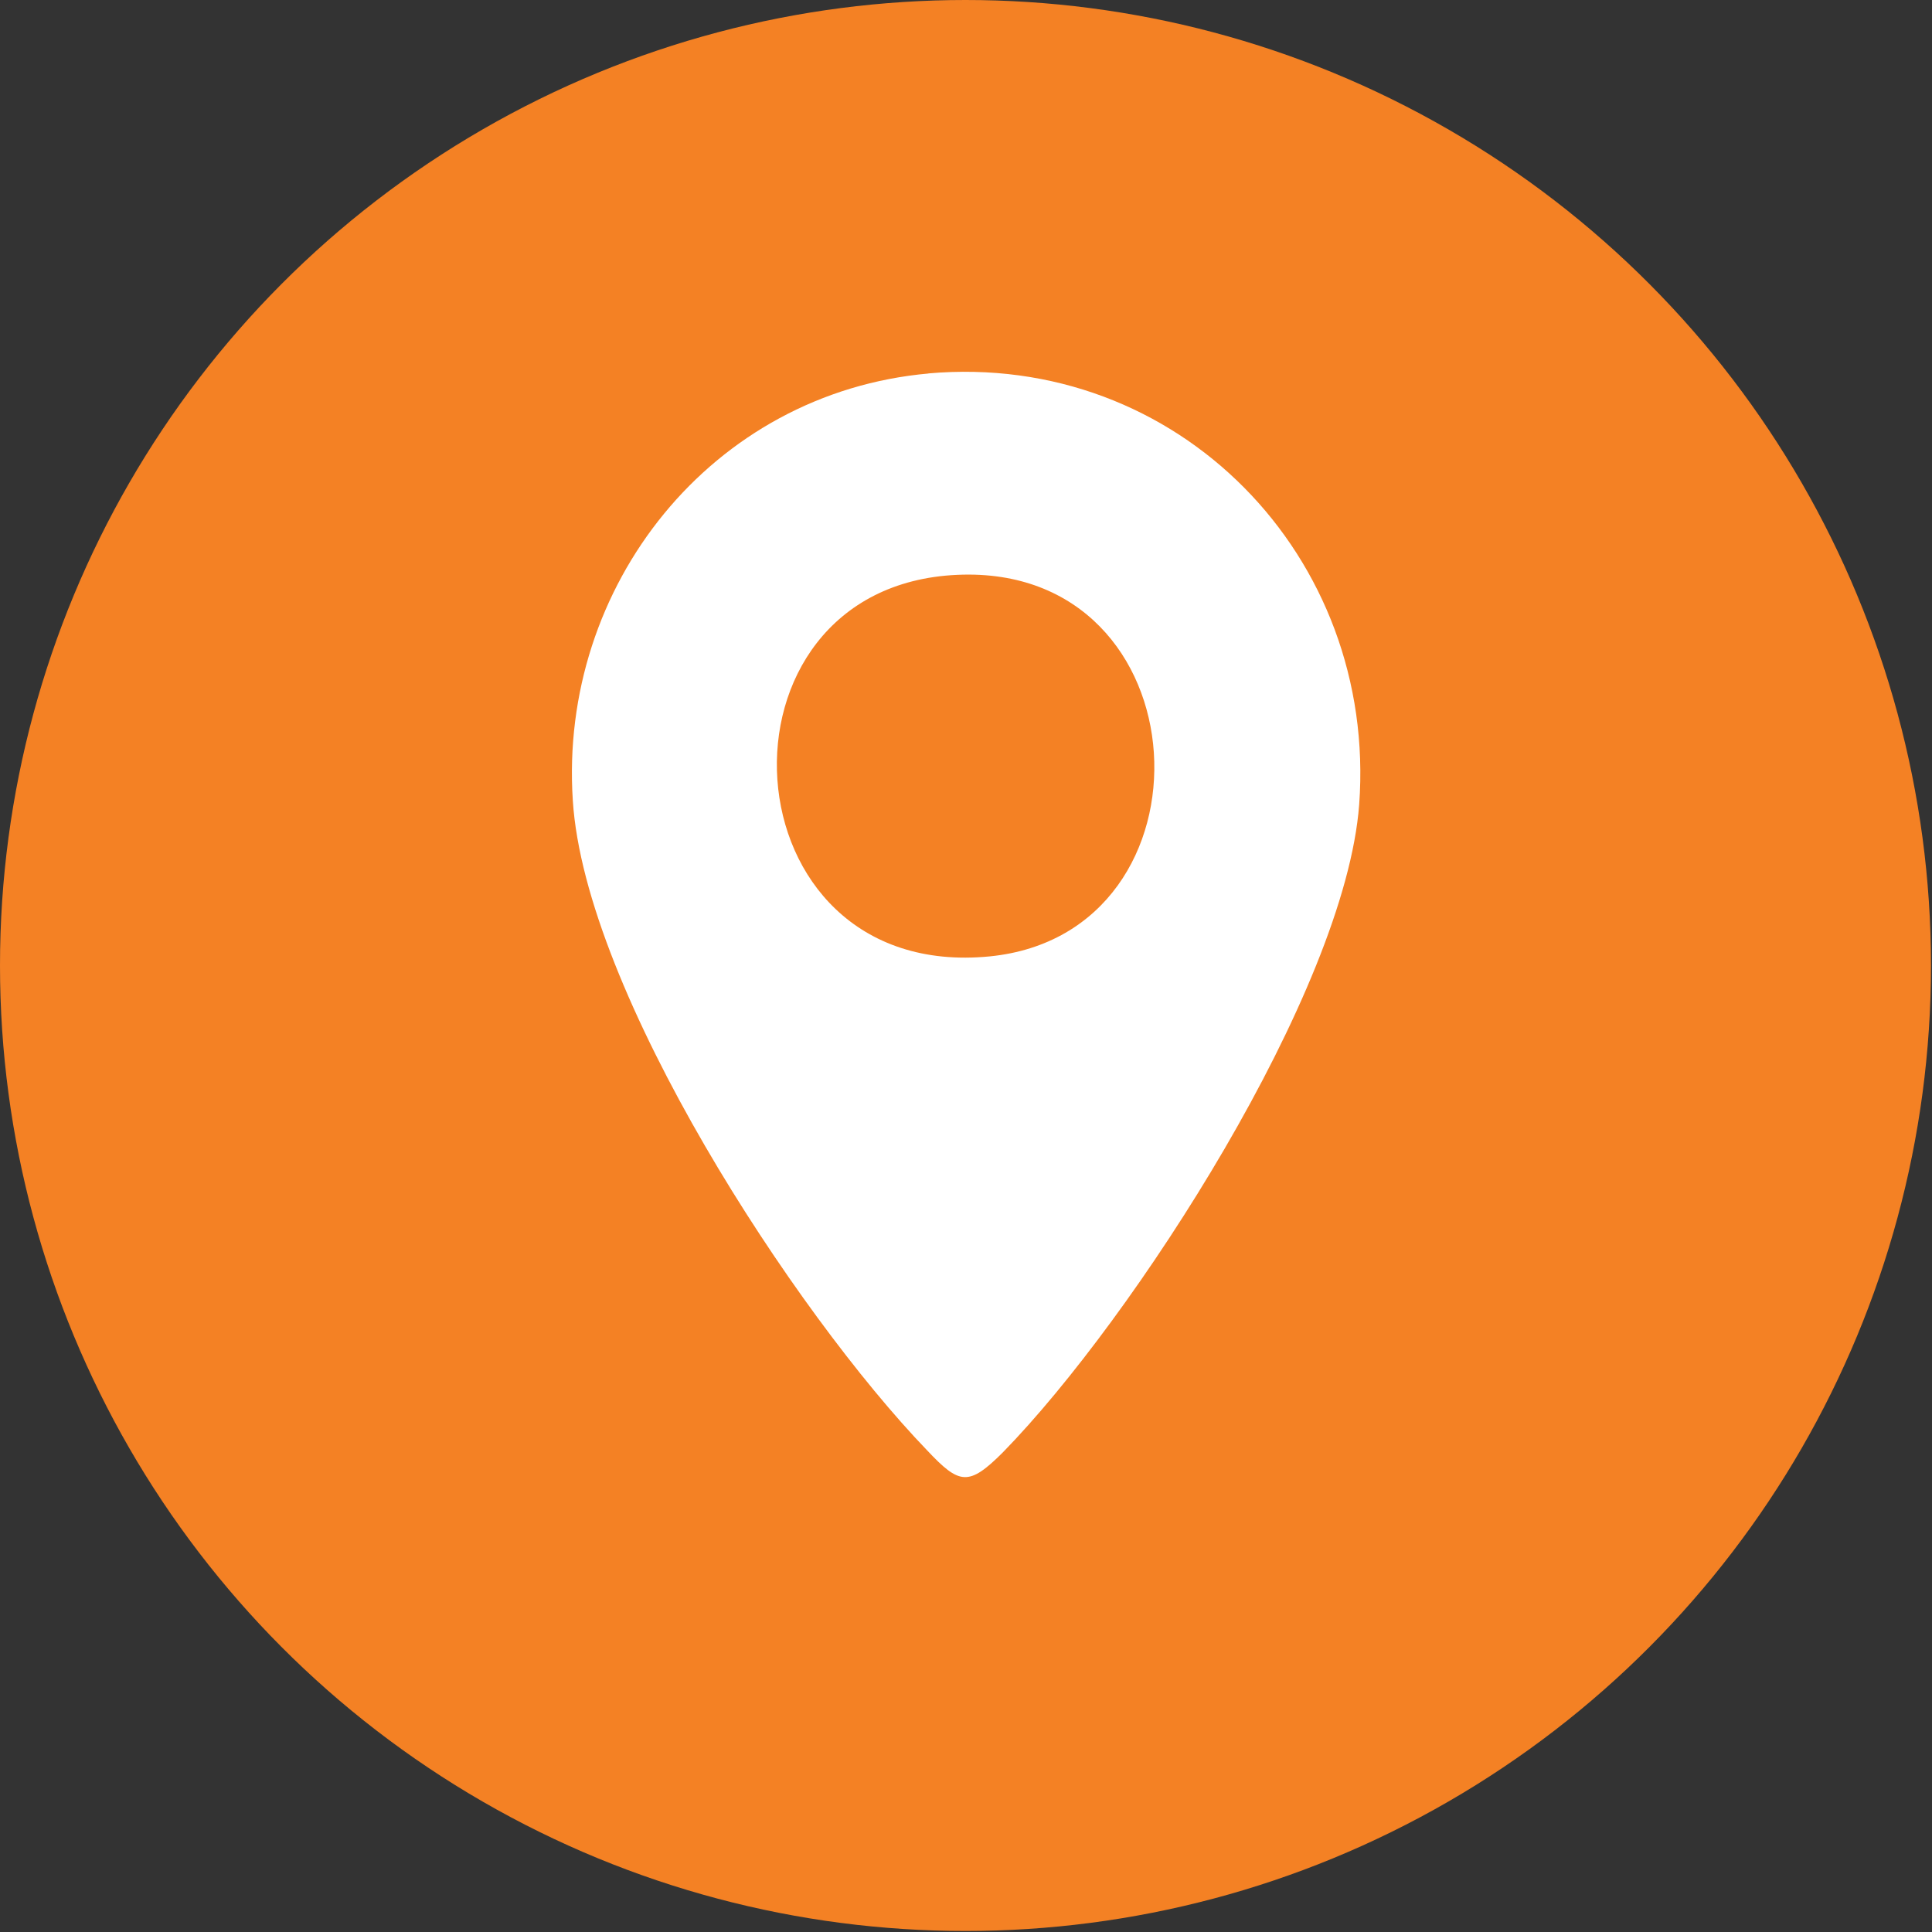 <?xml version="1.0" encoding="UTF-8"?>
<svg id="_圖層_2" data-name="圖層_2" xmlns="http://www.w3.org/2000/svg" viewBox="0 0 19.09 19.09">
  <rect x="0" y="0" width="19.09" height="19.09" fill="#333333" stroke="none"/>
  <defs>
    <style>
      .cls-1 {
        fill: #fff;
      }

      .cls-2 {
        fill: #f48124;
      }
    </style>
  </defs>
  <g id="_圖層_5" data-name="圖層_5">
    <g>
      <circle class="cls-2" cx="9.54" cy="9.54" r="9.54"/>
      <path class="cls-1" d="M9.17,3.69c2.47-.22,4.44,1.81,4.26,4.26-.14,1.85-2.23,5.08-3.52,6.4-.34.34-.43.32-.75-.02-1.31-1.36-3.38-4.53-3.5-6.42-.14-2.12,1.37-4.03,3.52-4.22ZM9.46,5.68c-2.53.11-2.32,4.03.32,3.77,2.3-.23,2.13-3.88-.32-3.77Z"/>
    </g>
  </g>
</svg>